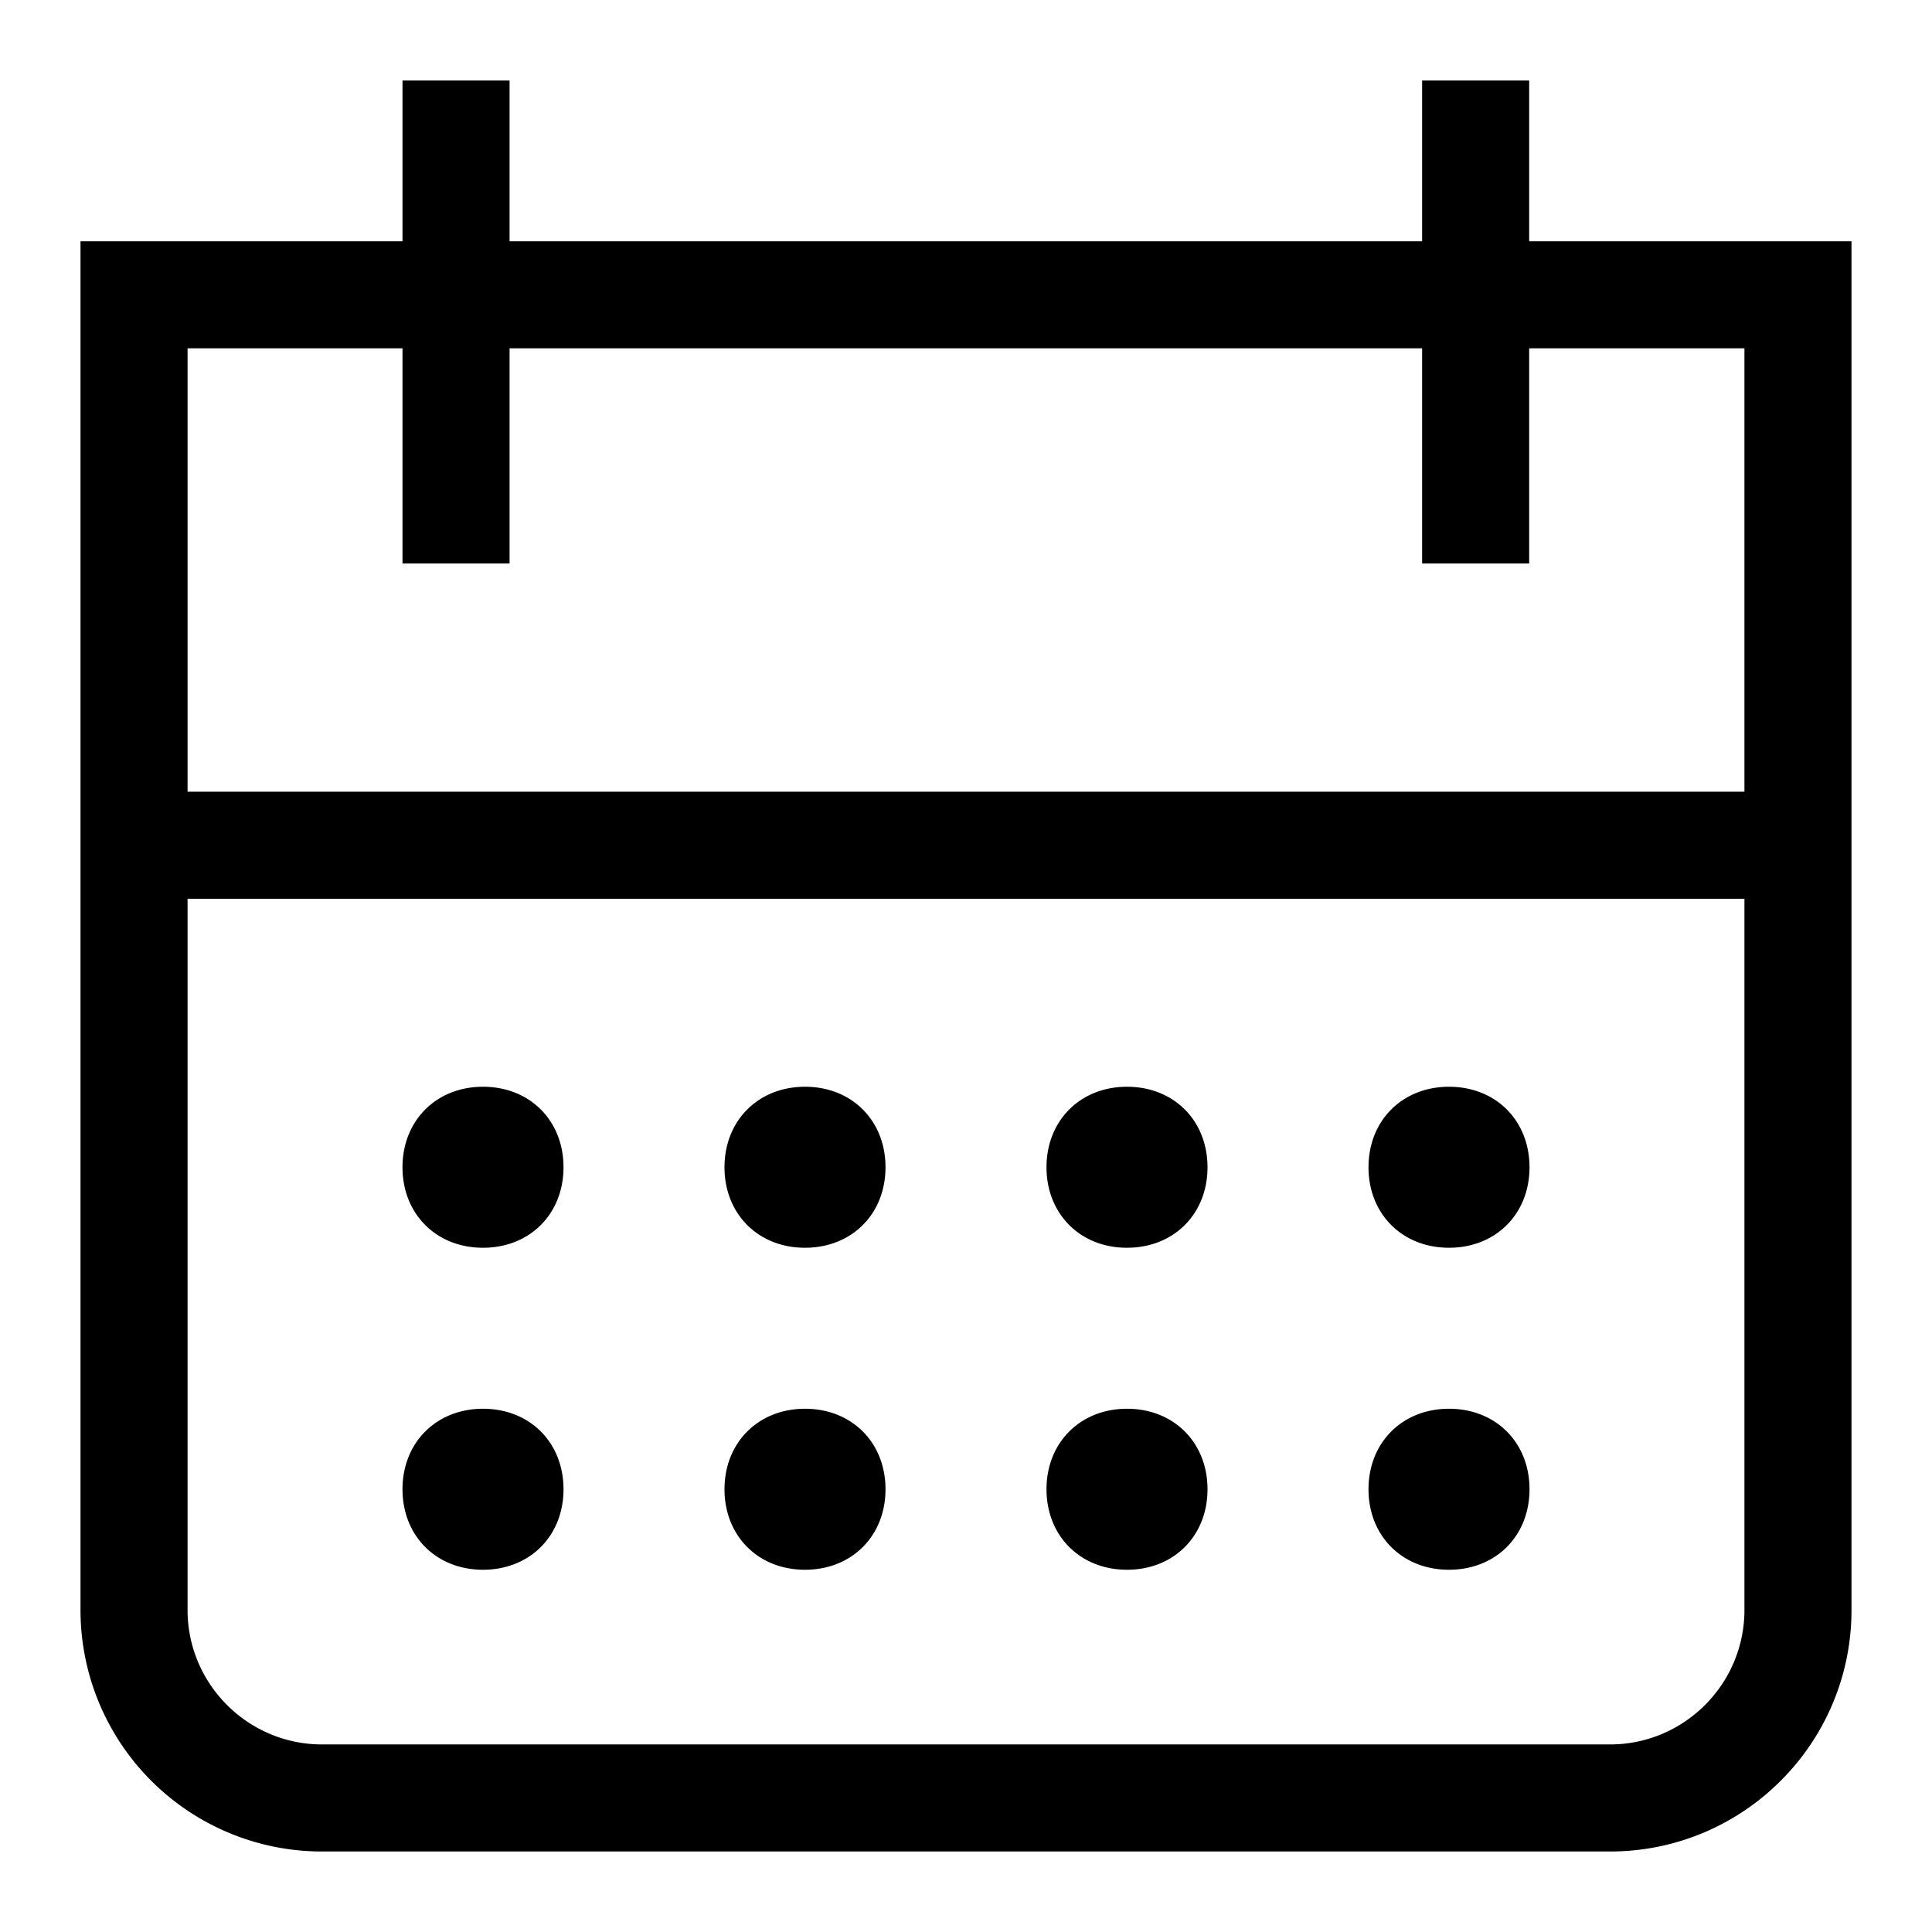 <svg xmlns="http://www.w3.org/2000/svg" width="24" height="24" viewBox="0 0 24 24" fill="currentColor"><g id="main"><path d="M6 13.5c.581 0 1 .419 1 1s-.419 1-1 1-1-.42-1-1 .42-1 1-1m4 0c.581 0 1 .419 1 1s-.419 1-1 1-1-.42-1-1 .42-1 1-1m4 0c.581 0 1 .419 1 1s-.419 1-1 1-1-.42-1-1 .42-1 1-1m4 0c.581 0 1 .419 1 1s-.419 1-1 1-1-.42-1-1 .42-1 1-1m-12 4c.581 0 1 .419 1 1s-.419 1-1 1-1-.42-1-1 .42-1 1-1m4 0c.581 0 1 .419 1 1s-.419 1-1 1-1-.42-1-1 .42-1 1-1m4 0c.581 0 1 .419 1 1s-.419 1-1 1-1-.42-1-1 .42-1 1-1m4 0c.581 0 1 .419 1 1s-.419 1-1 1-1-.42-1-1 .42-1 1-1m2 4.17c.921 0 1.67-.75 1.67-1.67v-8.835H2.33V20c0 .92.75 1.67 1.67 1.67zM5 4.327H2.33v5.508h19.34V4.327h-2.674V7h-1.33V4.327H6.33V7H5zm13.996-1.33H23V20c0 1.656-1.344 3-3 3H4a3 3 0 0 1-3-3V2.997h4V1h1.33v1.997h11.336V1h1.33z"/></g></svg>